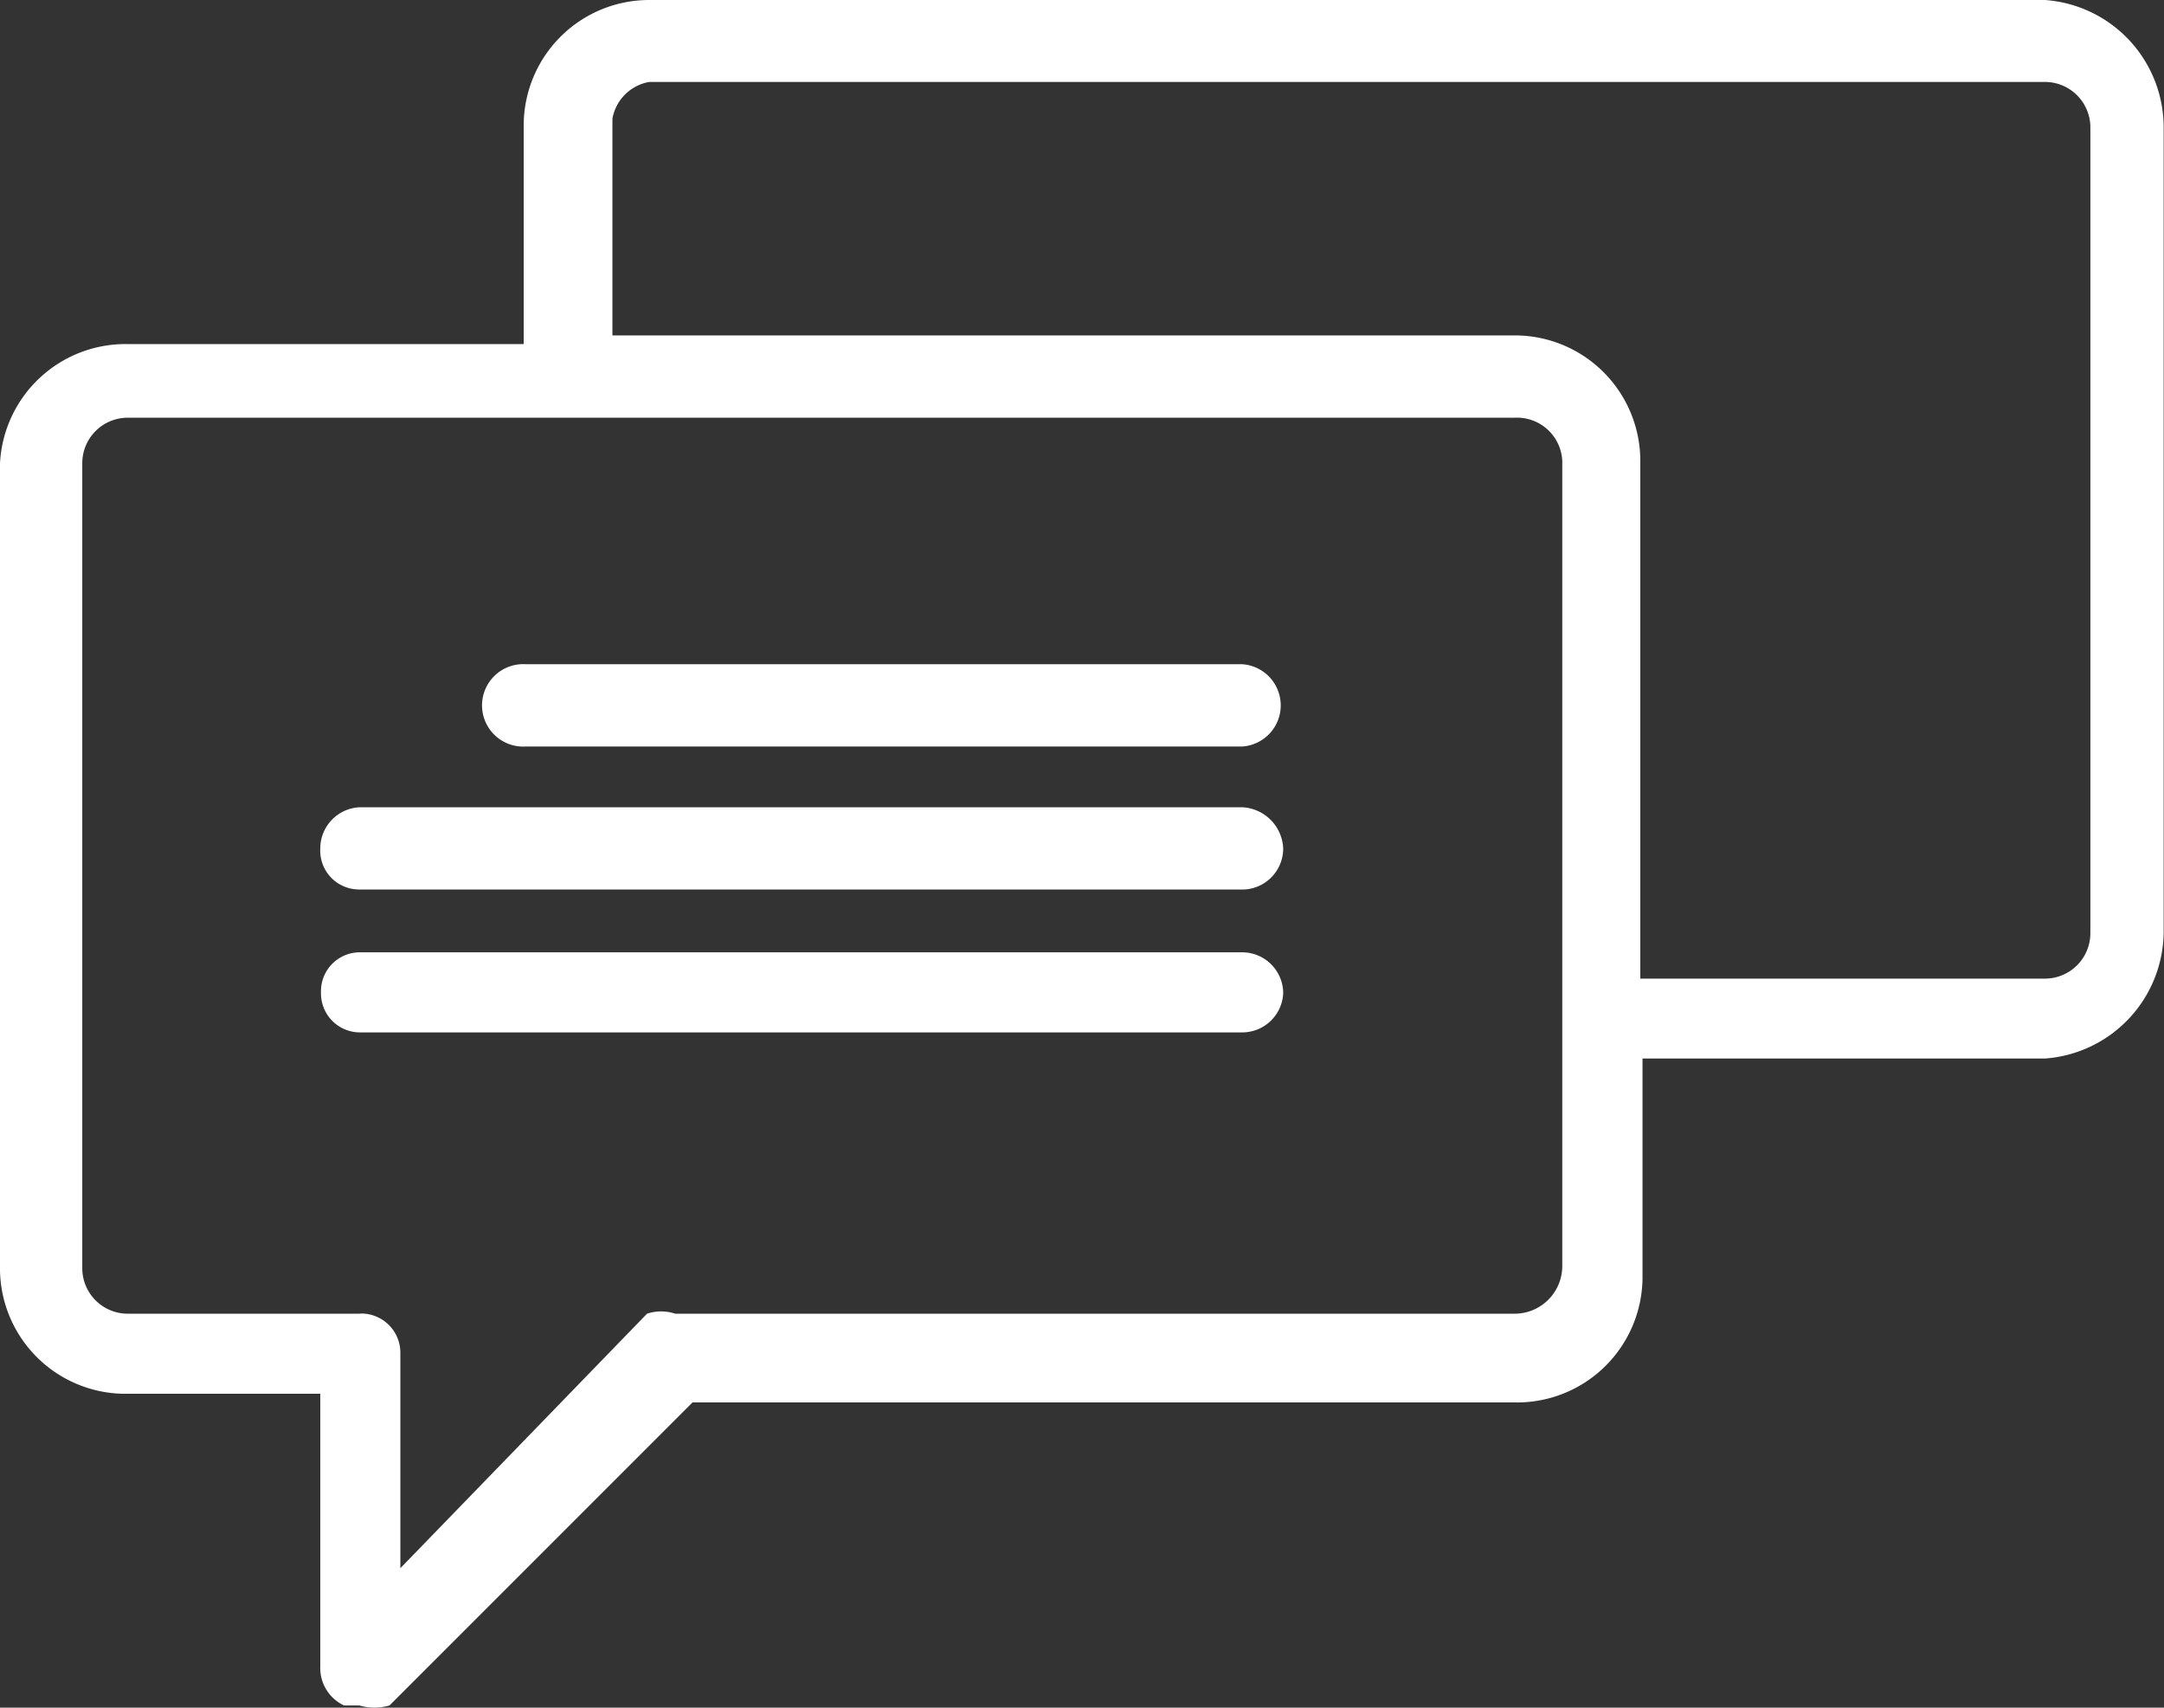 <svg xmlns="http://www.w3.org/2000/svg" viewBox="0 0 127.56 100.65">
    <rect x="0" y="0" width="127.56" height="100.65" fill="#333333" stroke="none"/>
    <defs>
        <style>
            .st0 { fill: #ffffff; }
        </style>
    </defs>
    <g>
        <path class="st0" d="M120.54,0H38.27a7.4,7.4,0,0,0-7.4,7.4V20.28H7.53A7.41,7.41,0,0,0,0,27.3V74.62a7.4,7.4,0,0,0,7.27,7.53H18.88V98.22a2.43,2.43,0,0,0,1.4,2.3h.9a3.17,3.17,0,0,0,1.78,0L40.82,82.66H89.29a7.4,7.4,0,0,0,7.53-7.27v-13h23.72a7.54,7.54,0,0,0,7-7.4V7.53A7.53,7.53,0,0,0,120.54,0ZM21.18,77.43H7.53a2.68,2.68,0,0,1-2.68-2.68V27.3a2.68,2.68,0,0,1,2.68-2.68H89.29a2.67,2.67,0,0,1,2.8,2.55.53.53,0,0,1,0,.13V74.62a2.81,2.81,0,0,1-2.81,2.81H39.8a2.62,2.62,0,0,0-1.66,0l-14.54,15V79.72a2.31,2.31,0,0,0-2.29-2.3ZM89.29,19.77H36.1V7a2.67,2.67,0,0,1,2.17-2.17h82.27a2.68,2.68,0,0,1,2.68,2.68h0V55a2.68,2.68,0,0,1-2.68,2.68H96.69V27.3a7.4,7.4,0,0,0-7.27-7.53Z"/>
        <path class="st0" d="M31,44H73.22a2.43,2.43,0,0,0,0-4.85H31A2.43,2.43,0,1,0,31,44Z"/>
        <path class="st0" d="M21.18,52.43h52A2.42,2.42,0,0,0,75.64,50h0a2.54,2.54,0,0,0-2.42-2.42h-52A2.43,2.43,0,0,0,18.88,50,2.29,2.29,0,0,0,21,52.42Z"/>
        <path class="st0" d="M75.64,58.55a2.42,2.42,0,0,0-2.42-2.42h-52a2.29,2.29,0,0,0-2.3,2.29v.13a2.3,2.3,0,0,0,2.3,2.3h52A2.42,2.42,0,0,0,75.64,58.55Z"/>
    </g>
</svg>